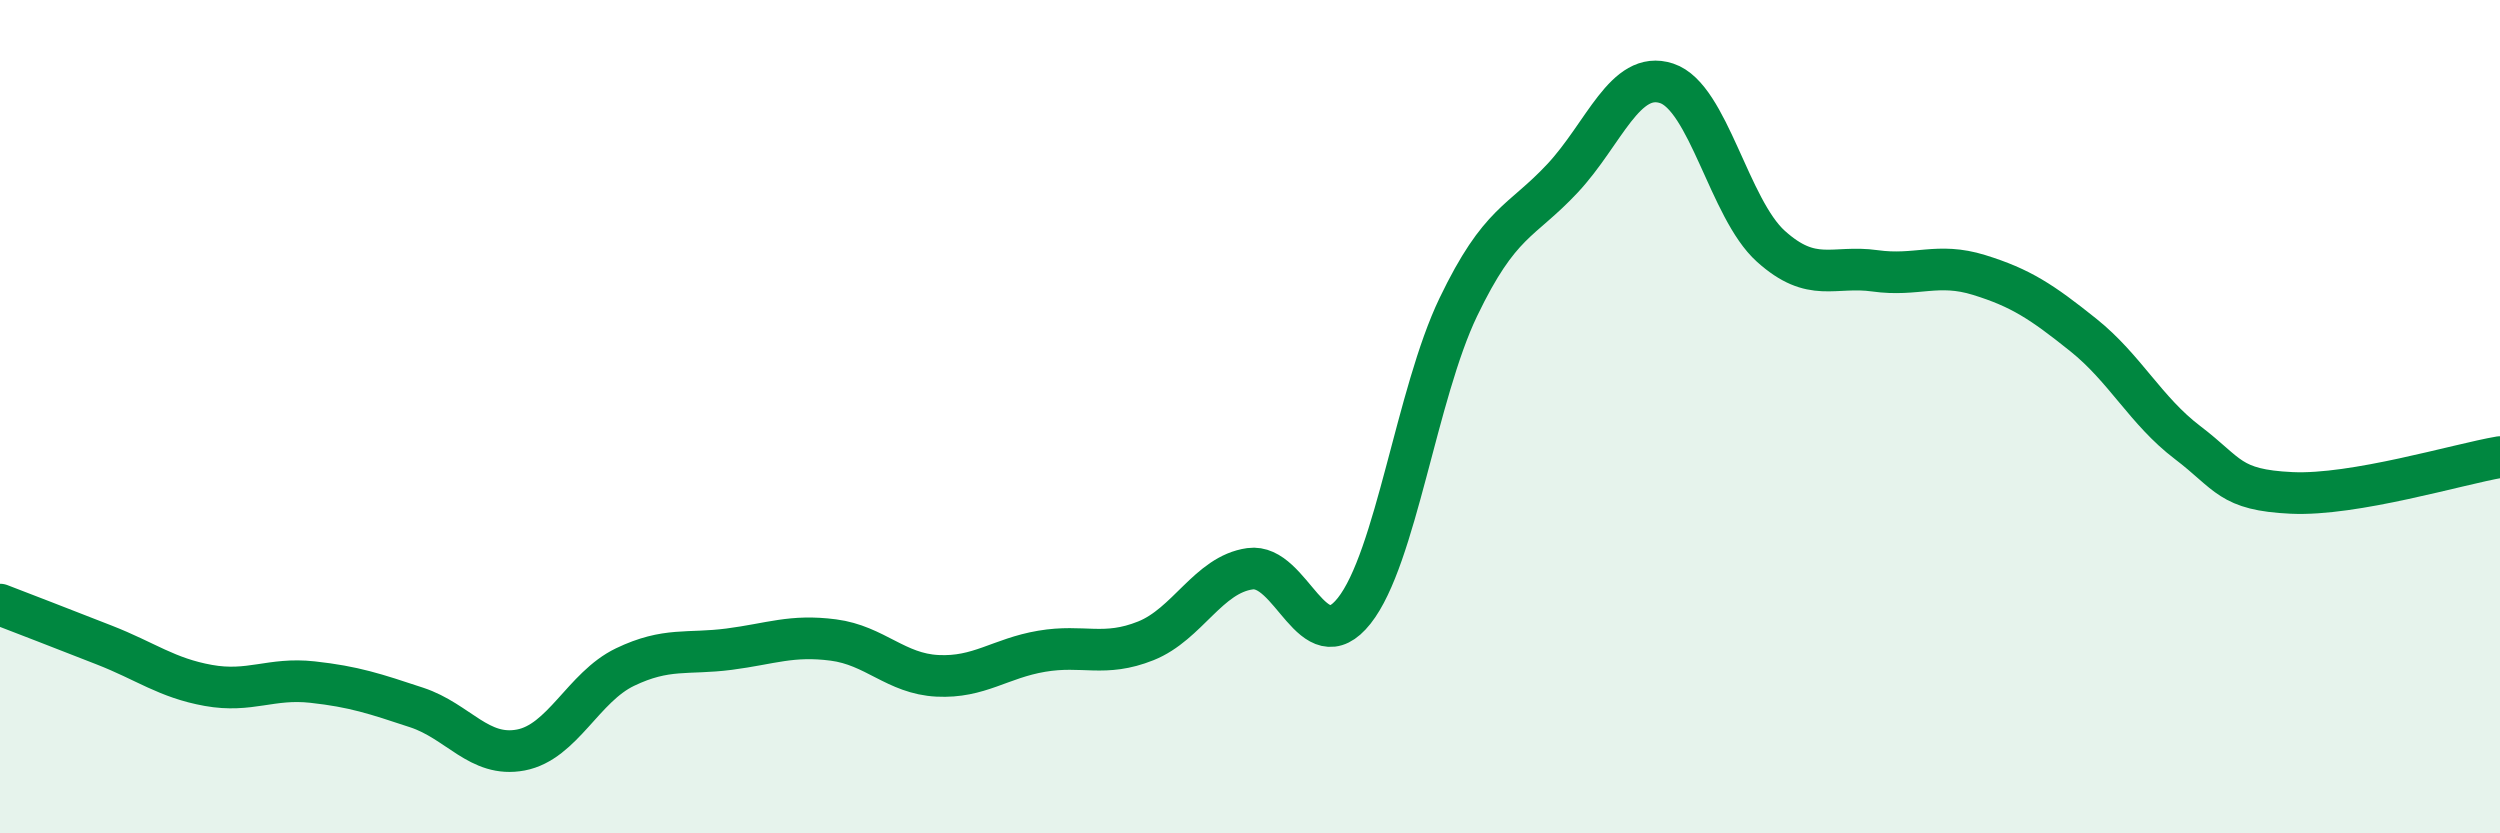 
    <svg width="60" height="20" viewBox="0 0 60 20" xmlns="http://www.w3.org/2000/svg">
      <path
        d="M 0,14.51 C 0.5,14.7 1.5,15.09 2.5,15.48 C 3.5,15.87 4,16.27 5,16.45 C 6,16.63 6.5,16.26 7.5,16.37 C 8.5,16.48 9,16.65 10,16.98 C 11,17.31 11.5,18.19 12.5,18 C 13.5,17.81 14,16.49 15,16.01 C 16,15.53 16.5,15.71 17.5,15.58 C 18.5,15.45 19,15.23 20,15.36 C 21,15.49 21.5,16.17 22.5,16.22 C 23.5,16.27 24,15.8 25,15.63 C 26,15.46 26.5,15.78 27.5,15.38 C 28.5,14.98 29,13.79 30,13.65 C 31,13.51 31.5,15.92 32.5,14.66 C 33.5,13.4 34,9.45 35,7.37 C 36,5.29 36.5,5.35 37.5,4.28 C 38.5,3.21 39,1.67 40,2 C 41,2.33 41.5,5.01 42.5,5.91 C 43.5,6.81 44,6.36 45,6.5 C 46,6.64 46.5,6.29 47.5,6.6 C 48.5,6.91 49,7.24 50,8.04 C 51,8.84 51.5,9.86 52.5,10.62 C 53.5,11.38 53.5,11.76 55,11.83 C 56.5,11.9 59,11.14 60,10.97L60 20L0 20Z"
        fill="#008740"
        opacity="0.1"
        stroke-linecap="round"
        stroke-linejoin="round"
      />
      <path
        d="M 0,14.51 C 0.5,14.7 1.5,15.09 2.5,15.48 C 3.5,15.87 4,16.27 5,16.45 C 6,16.63 6.5,16.26 7.5,16.37 C 8.5,16.48 9,16.65 10,16.98 C 11,17.31 11.5,18.19 12.5,18 C 13.5,17.81 14,16.49 15,16.01 C 16,15.53 16.5,15.71 17.5,15.58 C 18.5,15.45 19,15.23 20,15.36 C 21,15.49 21.5,16.17 22.5,16.22 C 23.5,16.27 24,15.8 25,15.63 C 26,15.46 26.5,15.78 27.5,15.38 C 28.5,14.98 29,13.79 30,13.65 C 31,13.51 31.5,15.92 32.5,14.66 C 33.5,13.4 34,9.45 35,7.37 C 36,5.29 36.5,5.35 37.5,4.28 C 38.5,3.21 39,1.67 40,2 C 41,2.33 41.5,5.01 42.5,5.91 C 43.5,6.81 44,6.36 45,6.5 C 46,6.64 46.5,6.29 47.5,6.6 C 48.5,6.91 49,7.24 50,8.04 C 51,8.84 51.5,9.86 52.5,10.62 C 53.5,11.38 53.5,11.76 55,11.83 C 56.5,11.9 59,11.14 60,10.97"
        stroke="#008740"
        stroke-width="1"
        fill="none"
        stroke-linecap="round"
        stroke-linejoin="round"
      />
    </svg>
  